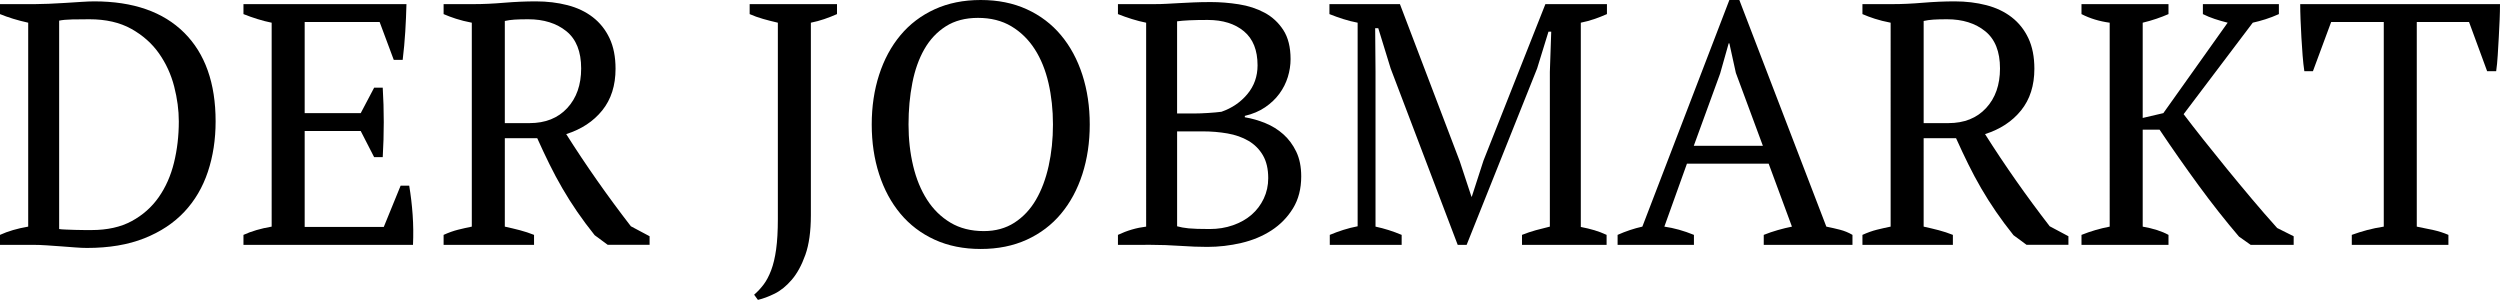 <?xml version="1.0" encoding="utf-8"?>
<!-- Generator: Adobe Illustrator 23.0.3, SVG Export Plug-In . SVG Version: 6.00 Build 0)  -->
<svg version="1.1" id="Ebene_1" xmlns="http://www.w3.org/2000/svg" xmlns:xlink="http://www.w3.org/1999/xlink" x="0px" y="0px"
	 viewBox="0 0 480 57.575" style="enable-background:new 0 0 480 57.575;" xml:space="preserve">
<title>Logo-Kombi_Der-Jobmarkt-BZ_400x58px</title>
<g>
	<path d="M0,47.01v-1.915c1.54-0.704,3.345-1.232,5.414-1.585V4.358C4.401,4.138,3.433,3.885,2.509,3.599
		C1.585,3.313,0.748,3.016,0,2.707V0.792h6.735c0.748,0,1.628-0.022,2.641-0.066
		c1.012-0.043,2.057-0.099,3.136-0.165c1.078-0.066,2.113-0.132,3.103-0.198c0.99-0.066,1.816-0.099,2.476-0.099
		c7.483,0,13.238,2.003,17.266,6.008c4.028,4.006,6.042,9.684,6.042,17.035c0,3.478-0.495,6.702-1.486,9.673
		c-0.99,2.972-2.498,5.536-4.522,7.692c-2.026,2.157-4.589,3.852-7.692,5.084c-3.103,1.233-6.768,1.849-10.993,1.849
		c-0.66,0-1.409-0.033-2.245-0.099c-0.837-0.066-1.717-0.133-2.641-0.199c-0.924-0.066-1.86-0.132-2.806-0.198
		c-0.947-0.066-1.838-0.099-2.674-0.099H0z M17.166,3.698c-1.145,0-2.245,0.011-3.301,0.033
		c-1.057,0.023-1.893,0.099-2.509,0.231v40.011c0.22,0.044,0.616,0.078,1.188,0.099
		c0.572,0.023,1.188,0.044,1.849,0.066c0.661,0.023,1.288,0.033,1.882,0.033s1.023,0,1.287,0
		c3.038,0,5.612-0.572,7.725-1.717c2.113-1.143,3.84-2.674,5.183-4.589c1.342-1.914,2.321-4.127,2.938-6.635
		c0.616-2.509,0.924-5.15,0.924-7.923c0-2.156-0.297-4.391-0.891-6.702c-0.594-2.311-1.563-4.423-2.905-6.338
		c-1.343-1.914-3.115-3.488-5.315-4.721C23.02,4.314,20.335,3.698,17.166,3.698z"/>
	<path d="M78.041,0.792c-0.044,1.761-0.122,3.532-0.231,5.315c-0.111,1.783-0.276,3.577-0.495,5.381h-1.716
		L72.891,4.226H58.498v17.497h10.762l2.575-4.886h1.651c0.264,4.358,0.264,8.804,0,13.336h-1.651l-2.575-5.017h-10.762
		v18.421h15.186l3.235-7.923h1.651c0.307,1.849,0.528,3.721,0.66,5.612c0.132,1.893,0.154,3.808,0.066,5.745H46.745
		v-1.915c1.54-0.704,3.345-1.232,5.414-1.585V4.358c-0.881-0.175-1.783-0.406-2.707-0.693
		c-0.924-0.286-1.827-0.605-2.707-0.958V0.792H78.041z"/>
	<path d="M96.924,43.511c1.012,0.221,1.981,0.452,2.905,0.693c0.924,0.243,1.826,0.54,2.707,0.892v1.915H85.172
		v-1.915c0.968-0.439,1.892-0.77,2.773-0.99c0.88-0.22,1.76-0.418,2.641-0.595V4.358
		c-1.145-0.22-2.157-0.472-3.037-0.759c-0.881-0.286-1.674-0.583-2.377-0.892V0.792h5.811
		c1.764,0,3.695-0.087,5.791-0.264c2.096-0.175,4.136-0.264,6.123-0.264c2.161,0,4.179,0.242,6.055,0.726
		c1.876,0.485,3.497,1.255,4.865,2.311c1.368,1.056,2.437,2.4,3.209,4.027c0.772,1.629,1.159,3.588,1.159,5.876
		c0,3.213-0.851,5.876-2.551,7.989c-1.7,2.112-4.008,3.631-6.921,4.555c1.892,2.994,3.873,5.965,5.942,8.914
		c2.068,2.949,4.226,5.876,6.47,8.781l3.596,1.915v1.651h-8.036l-2.509-1.849c-1.233-1.54-2.355-3.047-3.367-4.523
		c-1.013-1.474-1.959-2.971-2.839-4.489c-0.881-1.519-1.706-3.059-2.476-4.622c-0.771-1.562-1.552-3.223-2.344-4.985
		h-6.226V43.511z M101.414,3.698c-1.057,0-1.926,0.023-2.608,0.066c-0.683,0.044-1.31,0.131-1.882,0.263v19.611
		h4.754c3.037,0,5.447-0.961,7.23-2.885c1.783-1.924,2.674-4.461,2.674-7.61c0-3.235-0.947-5.617-2.839-7.148
		C106.85,4.463,104.407,3.698,101.414,3.698z"/>
	<path d="M143.934,0.792h16.77v1.915c-0.792,0.353-1.607,0.672-2.443,0.958c-0.837,0.286-1.696,0.518-2.575,0.693
		v36.975c0,3.081-0.353,5.612-1.056,7.593c-0.705,1.981-1.575,3.575-2.609,4.786
		c-1.034,1.21-2.135,2.102-3.301,2.675c-1.167,0.571-2.234,0.967-3.202,1.188l-0.726-0.991
		c0.66-0.572,1.264-1.221,1.816-1.947c0.549-0.726,1.033-1.641,1.452-2.741c0.418-1.1,0.737-2.443,0.958-4.027
		c0.22-1.585,0.33-3.521,0.33-5.811V4.358c-0.968-0.22-1.915-0.462-2.839-0.726
		c-0.924-0.264-1.782-0.572-2.575-0.924V0.792z"/>
	<path d="M167.372,23.902c0-3.434,0.473-6.613,1.419-9.541c0.946-2.927,2.311-5.458,4.093-7.593
		c1.783-2.135,3.972-3.797,6.569-4.985S185,0,188.302,0c3.301,0,6.249,0.594,8.847,1.783
		c2.597,1.188,4.787,2.851,6.569,4.985c1.783,2.135,3.147,4.666,4.094,7.593c0.946,2.928,1.419,6.107,1.419,9.541
		c0,3.433-0.474,6.614-1.419,9.54c-0.948,2.928-2.311,5.459-4.094,7.593c-1.782,2.136-3.972,3.796-6.569,4.985
		c-2.598,1.189-5.546,1.783-8.847,1.783c-3.302,0-6.251-0.594-8.848-1.783c-2.597-1.188-4.786-2.849-6.569-4.985
		c-1.782-2.134-3.148-4.664-4.093-7.593C167.845,30.515,167.372,27.334,167.372,23.902z M174.437,23.902
		c0,2.817,0.297,5.47,0.891,7.955c0.595,2.488,1.486,4.654,2.675,6.504c1.188,1.849,2.684,3.313,4.489,4.391
		c1.805,1.078,3.939,1.617,6.404,1.617c2.245,0,4.203-0.539,5.876-1.617c1.672-1.078,3.047-2.542,4.127-4.391
		c1.078-1.849,1.892-4.016,2.443-6.504c0.55-2.486,0.826-5.138,0.826-7.955c0-2.816-0.287-5.469-0.858-7.957
		c-0.573-2.486-1.453-4.655-2.641-6.504c-1.188-1.849-2.686-3.312-4.489-4.391
		c-1.806-1.078-3.94-1.617-6.405-1.617c-2.421,0-4.479,0.54-6.173,1.617c-1.695,1.079-3.07,2.542-4.127,4.391
		c-1.056,1.849-1.826,4.017-2.31,6.504C174.678,18.433,174.437,21.085,174.437,23.902z"/>
	<path d="M214.646,47.01v-1.915c1.76-0.836,3.565-1.363,5.414-1.585V4.358c-0.882-0.175-1.783-0.406-2.707-0.693
		c-0.925-0.286-1.827-0.605-2.707-0.958V0.792h6.999c0.836,0,1.639-0.022,2.409-0.066
		c0.77-0.043,1.574-0.087,2.41-0.132c0.836-0.043,1.738-0.087,2.707-0.132c0.967-0.043,2.068-0.066,3.301-0.066
		c1.76,0,3.554,0.143,5.381,0.43c1.826,0.286,3.477,0.825,4.951,1.617c1.474,0.792,2.675,1.904,3.599,3.334
		c0.924,1.431,1.387,3.291,1.387,5.579c0,1.145-0.177,2.289-0.529,3.433c-0.353,1.145-0.891,2.212-1.617,3.202
		s-1.641,1.86-2.741,2.608c-1.101,0.749-2.4,1.3-3.896,1.651v0.264c1.321,0.221,2.631,0.595,3.929,1.123
		c1.298,0.528,2.453,1.244,3.466,2.146c1.012,0.902,1.837,2.013,2.476,3.334c0.637,1.32,0.957,2.905,0.957,4.754
		c0,2.377-0.529,4.423-1.585,6.14c-1.057,1.717-2.433,3.126-4.127,4.226c-1.695,1.101-3.621,1.904-5.777,2.41
		c-2.158,0.505-4.336,0.759-6.537,0.759c-1.541,0-3.279-0.066-5.216-0.198c-1.938-0.133-3.808-0.199-5.612-0.199
		H214.646z M229.303,21.788c0.748,0,1.64-0.032,2.674-0.098c1.034-0.067,1.881-0.142,2.542-0.232
		c2.024-0.703,3.686-1.837,4.985-3.4c1.298-1.562,1.948-3.401,1.948-5.513c0-2.905-0.87-5.084-2.609-6.537
		c-1.739-1.453-4.06-2.179-6.966-2.179c-1.364,0-2.531,0.023-3.498,0.066c-0.969,0.044-1.762,0.111-2.377,0.198
		v17.695H229.303z M232.274,43.973c1.585,0,3.071-0.241,4.457-0.726c1.387-0.484,2.575-1.155,3.565-2.013
		c0.991-0.858,1.771-1.892,2.345-3.103c0.571-1.21,0.858-2.519,0.858-3.928c0-1.761-0.342-3.224-1.023-4.391
		c-0.683-1.166-1.607-2.09-2.773-2.773c-1.167-0.682-2.51-1.155-4.028-1.419
		c-1.518-0.264-3.092-0.396-4.72-0.396h-4.951v18.223c0.615,0.176,1.353,0.309,2.212,0.396
		C229.072,43.93,230.426,43.973,232.274,43.973z"/>
	<path d="M308.467,47.01h-16.242v-1.915c0.88-0.352,1.761-0.649,2.641-0.892c0.88-0.241,1.782-0.472,2.707-0.693
		V13.8l0.263-7.725h-0.528l-2.178,7.065l-13.536,33.871h-1.716l-12.874-33.871l-2.377-7.725h-0.595l0.066,8.385
		v29.711c0.836,0.177,1.672,0.396,2.51,0.661c0.836,0.263,1.672,0.572,2.509,0.924v1.915h-13.8v-1.915
		c0.836-0.352,1.706-0.67,2.608-0.958c0.901-0.285,1.816-0.517,2.741-0.693V4.358
		c-0.925-0.175-1.839-0.406-2.741-0.693c-0.902-0.286-1.794-0.605-2.674-0.958V0.792h13.535l11.488,30.173l2.245,6.801
		h0.066l2.245-6.933l11.885-30.042h11.818v1.915c-0.792,0.353-1.607,0.672-2.443,0.958
		c-0.837,0.286-1.695,0.518-2.575,0.693v39.219c0.924,0.177,1.793,0.386,2.608,0.627
		c0.814,0.243,1.594,0.54,2.344,0.892V47.01z"/>
	<path d="M325.237,47.01h-14.658v-1.915c1.585-0.704,3.169-1.232,4.754-1.585L332.038,0h1.915l16.704,43.511
		c0.88,0.177,1.75,0.374,2.608,0.595c0.859,0.22,1.661,0.55,2.41,0.99v1.915h-17.035v-1.915
		c0.88-0.352,1.782-0.661,2.707-0.924c0.924-0.264,1.825-0.484,2.707-0.661l-4.467-12.082h-15.695l-4.334,12.082
		c1.848,0.264,3.74,0.792,5.678,1.585V47.01z M325.207,27.995h13.266l-5.188-13.998l-1.247-5.678h-0.131
		l-1.643,5.811L325.207,27.995z"/>
	<path d="M369.342,43.511c1.012,0.221,1.981,0.452,2.905,0.693c0.924,0.243,1.825,0.54,2.707,0.892v1.915h-17.365
		v-1.915c0.967-0.439,1.892-0.77,2.773-0.99c0.88-0.22,1.76-0.418,2.641-0.595V4.358
		c-1.145-0.22-2.158-0.472-3.038-0.759c-0.881-0.286-1.673-0.583-2.377-0.892V0.792h5.812
		c1.764,0,3.694-0.087,5.79-0.264c2.097-0.175,4.138-0.264,6.123-0.264c2.162,0,4.179,0.242,6.054,0.726
		c1.876,0.485,3.498,1.255,4.866,2.311c1.367,1.056,2.438,2.4,3.209,4.027c0.772,1.629,1.158,3.588,1.158,5.876
		c0,3.213-0.85,5.876-2.55,7.989c-1.701,2.112-4.008,3.631-6.921,4.555c1.892,2.994,3.873,5.965,5.942,8.914
		c2.068,2.949,4.226,5.876,6.47,8.781l3.596,1.915v1.651h-8.036l-2.509-1.849c-1.233-1.54-2.355-3.047-3.367-4.523
		c-1.014-1.474-1.959-2.971-2.84-4.489c-0.881-1.519-1.706-3.059-2.475-4.622
		c-0.771-1.562-1.552-3.223-2.345-4.985h-6.225V43.511z M373.831,3.698c-1.057,0-1.926,0.023-2.608,0.066
		c-0.683,0.044-1.31,0.131-1.881,0.263v19.611h4.754c3.037,0,5.447-0.961,7.229-2.885
		c1.783-1.924,2.675-4.461,2.675-7.61c0-3.235-0.948-5.617-2.84-7.148C379.267,4.463,376.824,3.698,373.831,3.698z
		"/>
	<path d="M422.954,0.792h14.592v1.915c-0.882,0.396-1.74,0.726-2.575,0.99c-0.837,0.264-1.651,0.485-2.443,0.66
		L419.256,21.921c1.1,1.452,2.366,3.081,3.796,4.886c1.43,1.806,2.927,3.665,4.49,5.58
		c1.562,1.914,3.169,3.851,4.82,5.81c1.651,1.959,3.268,3.819,4.853,5.58l3.169,1.585v1.651h-8.253l-2.245-1.585
		c-2.597-3.038-5.182-6.316-7.758-9.838c-2.575-3.521-5.073-7.087-7.494-10.696h-3.235v18.619
		c2.024,0.353,3.675,0.881,4.951,1.585v1.915h-16.704v-1.915c1.76-0.704,3.565-1.232,5.414-1.585V4.358
		c-1.981-0.264-3.787-0.814-5.414-1.651V0.792h16.704v1.915c-0.705,0.309-1.476,0.606-2.311,0.892
		c-0.837,0.286-1.716,0.539-2.64,0.759v18.289l3.962-0.924l12.347-17.365c-0.882-0.22-1.717-0.462-2.51-0.726
		c-0.792-0.264-1.541-0.572-2.244-0.924V0.792z"/>
	<path d="M470.096,47.01h-18.553v-1.915c0.968-0.352,1.948-0.661,2.938-0.924c0.991-0.264,2.057-0.484,3.203-0.661
		V4.226h-10.102l-3.499,9.441h-1.651c-0.132-0.88-0.242-1.881-0.33-3.004c-0.088-1.122-0.165-2.266-0.231-3.433
		c-0.066-1.166-0.122-2.311-0.165-3.433c-0.044-1.123-0.066-2.123-0.066-3.005H480
		c0,0.881-0.023,1.872-0.067,2.971c-0.044,1.101-0.1,2.235-0.167,3.401c-0.067,1.167-0.135,2.311-0.201,3.433
		c-0.067,1.123-0.167,2.146-0.3,3.07h-1.736l-3.472-9.441h-10.036v39.285c1.144,0.221,2.212,0.44,3.202,0.661
		c0.991,0.22,1.948,0.528,2.872,0.924V47.01z"/>
</g>
</svg>
